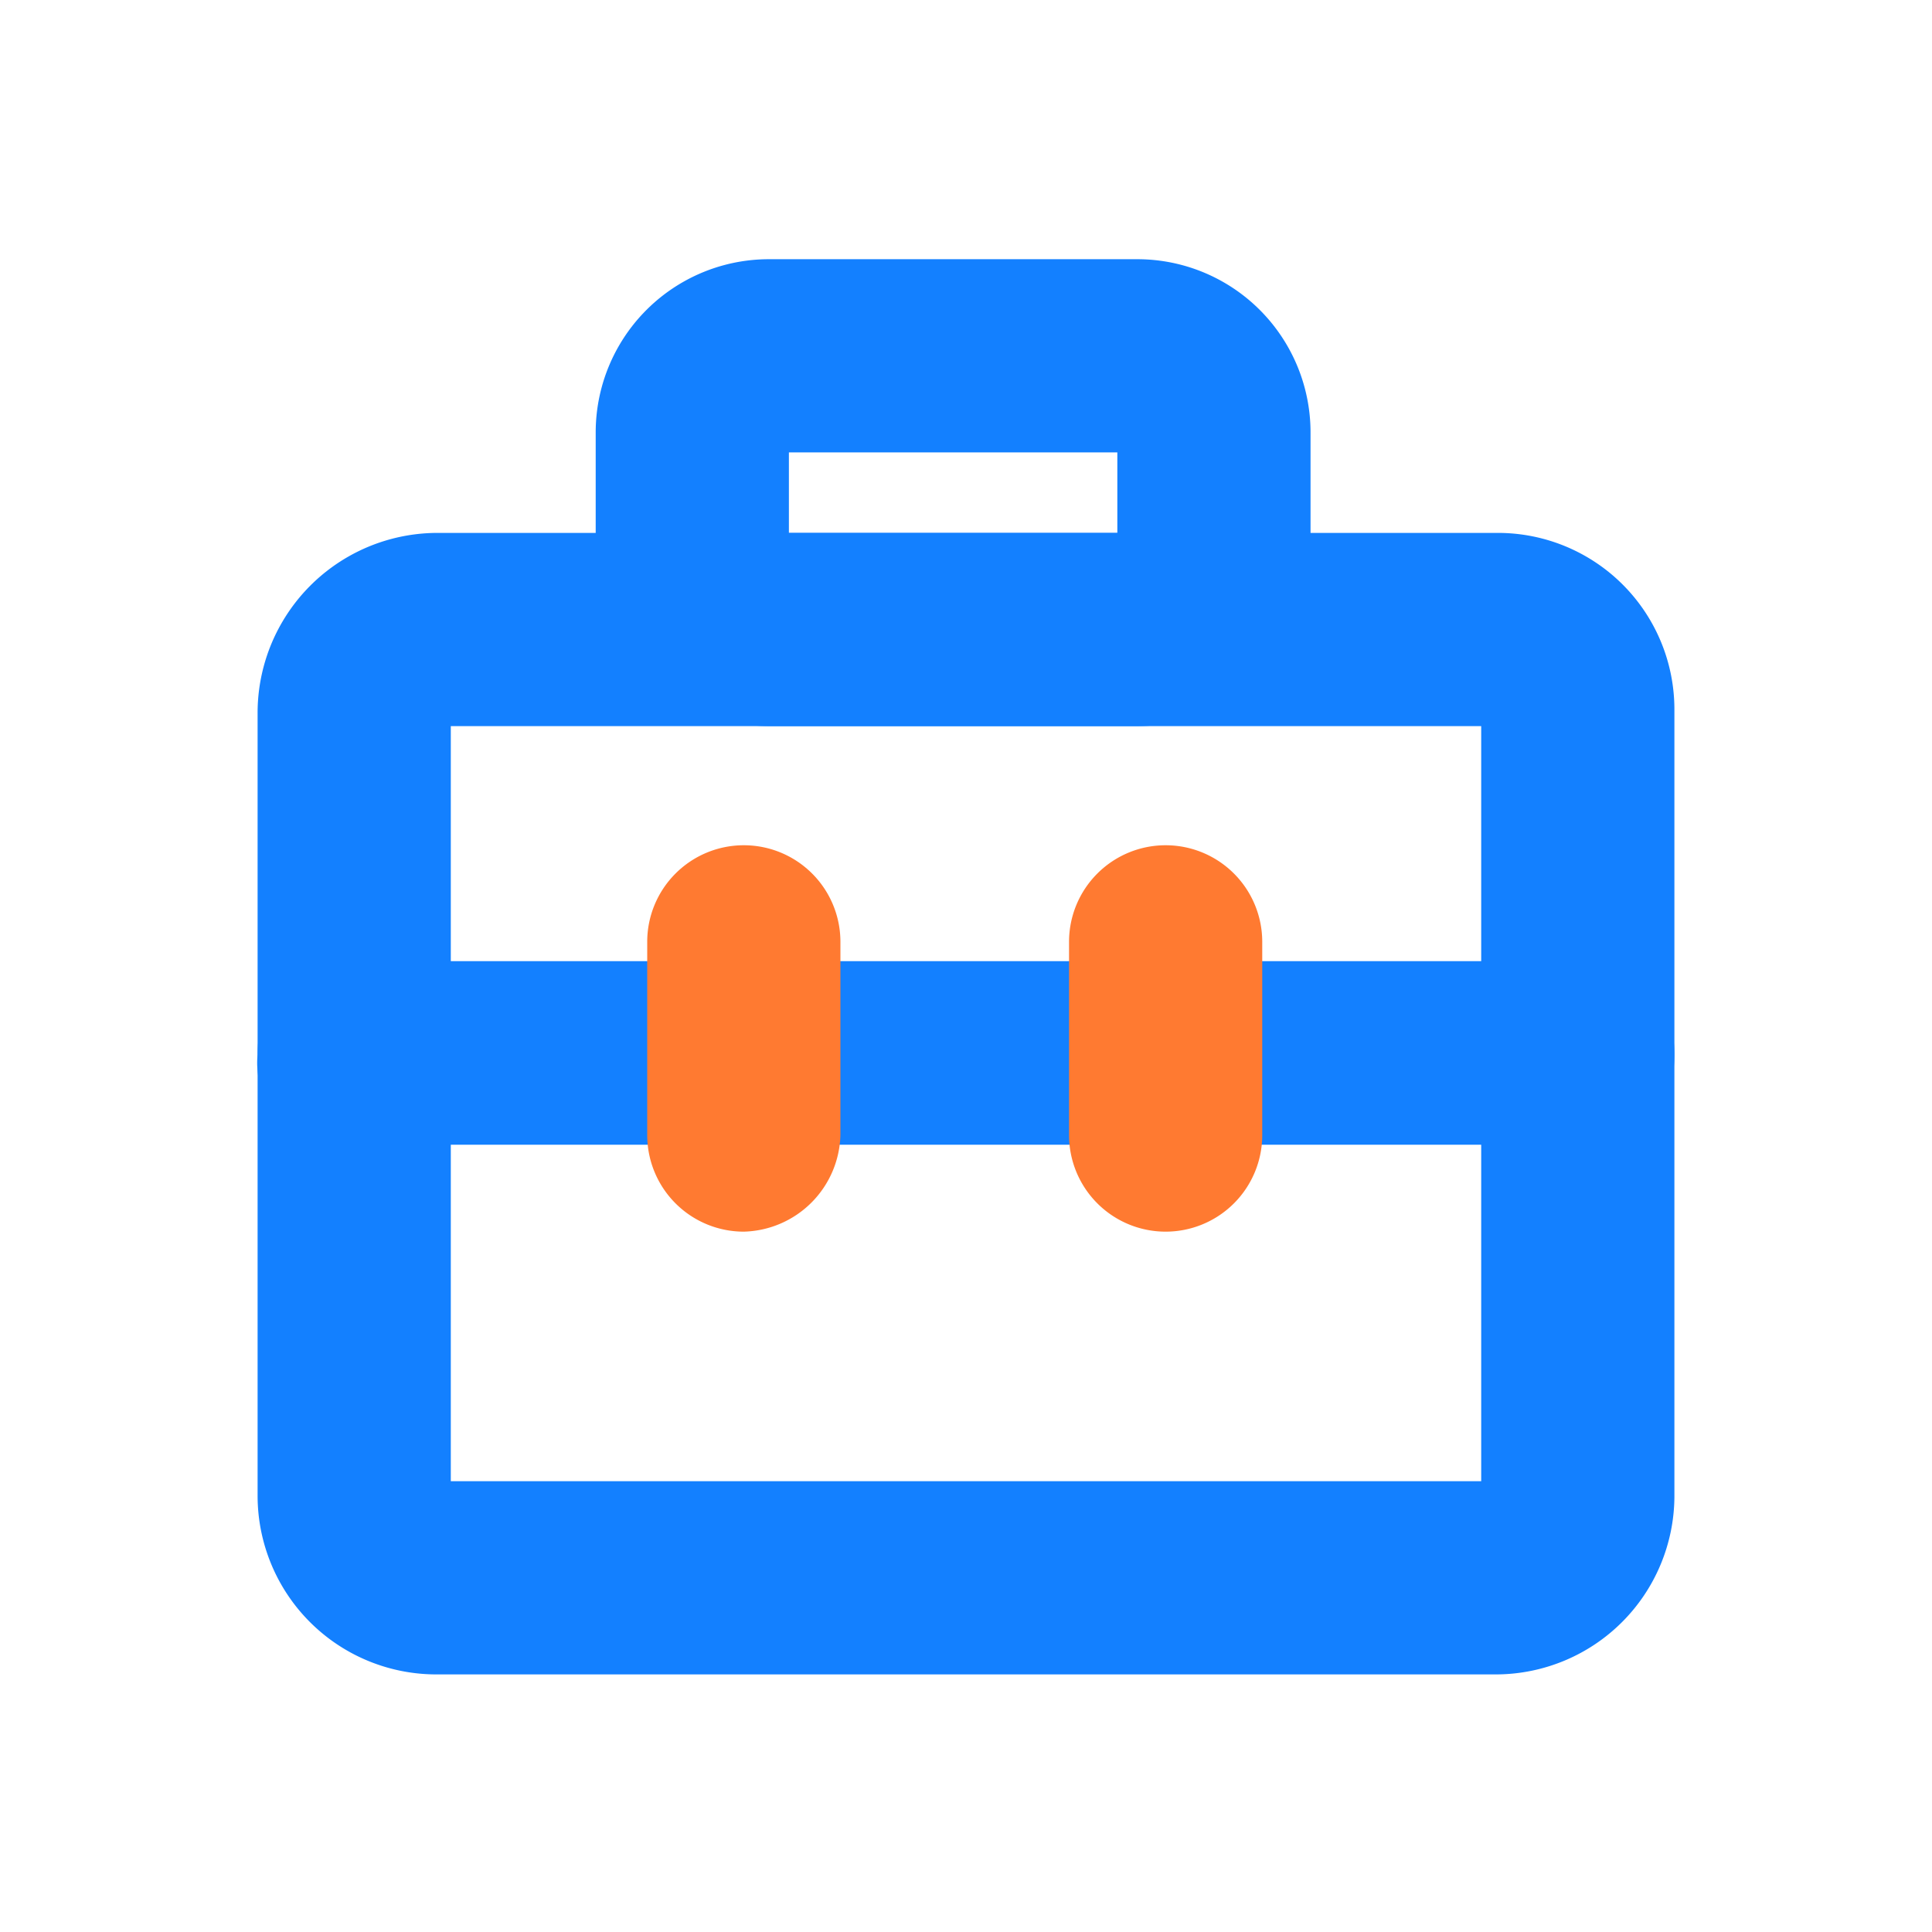 <svg id="图层_1" data-name="图层 1" xmlns="http://www.w3.org/2000/svg" viewBox="0 0 60 60"><defs><style>.cls-1{fill:#1380ff;}.cls-2{fill:#ff7a31;}</style></defs><title>未选中</title><path class="cls-1" d="M34.7,14.05v2.5H24.5v-2.5H34.7m.6-6H23.9a5.38,5.38,0,0,0-5.4,5.4v3.7a5.38,5.38,0,0,0,5.4,5.4H35.3a5.38,5.38,0,0,0,5.4-5.4v-3.7a5.38,5.38,0,0,0-5.4-5.4Z"/><path class="cls-1" d="M50,29.85H10c-1.1,0-2,1.3-2,2.9a2.61,2.61,0,0,0,2,2.8H50c1.1,0,2-1.2,2-2.8s-.9-2.8-2-2.9Z"/><path class="cls-2" d="M23.1,38.25h0a3,3,0,0,1-3-3v-6a3,3,0,0,1,3-3h0a3,3,0,0,1,3,3v6A3.08,3.08,0,0,1,23.1,38.25Z"/><path class="cls-2" d="M36.2,38.25h0a3,3,0,0,1-3-3v-6a3,3,0,0,1,3-3h0a3,3,0,0,1,3,3v6A3,3,0,0,1,36.2,38.25Z"/><path class="cls-1" d="M46,22.55V46H14V22.55H46m.5-6H13.6A5.59,5.59,0,0,0,8,22.15v24.3A5.55,5.55,0,0,0,13.5,52h33a5.55,5.55,0,0,0,5.5-5.5V22.05a5.48,5.48,0,0,0-5.5-5.5Z"/></svg>